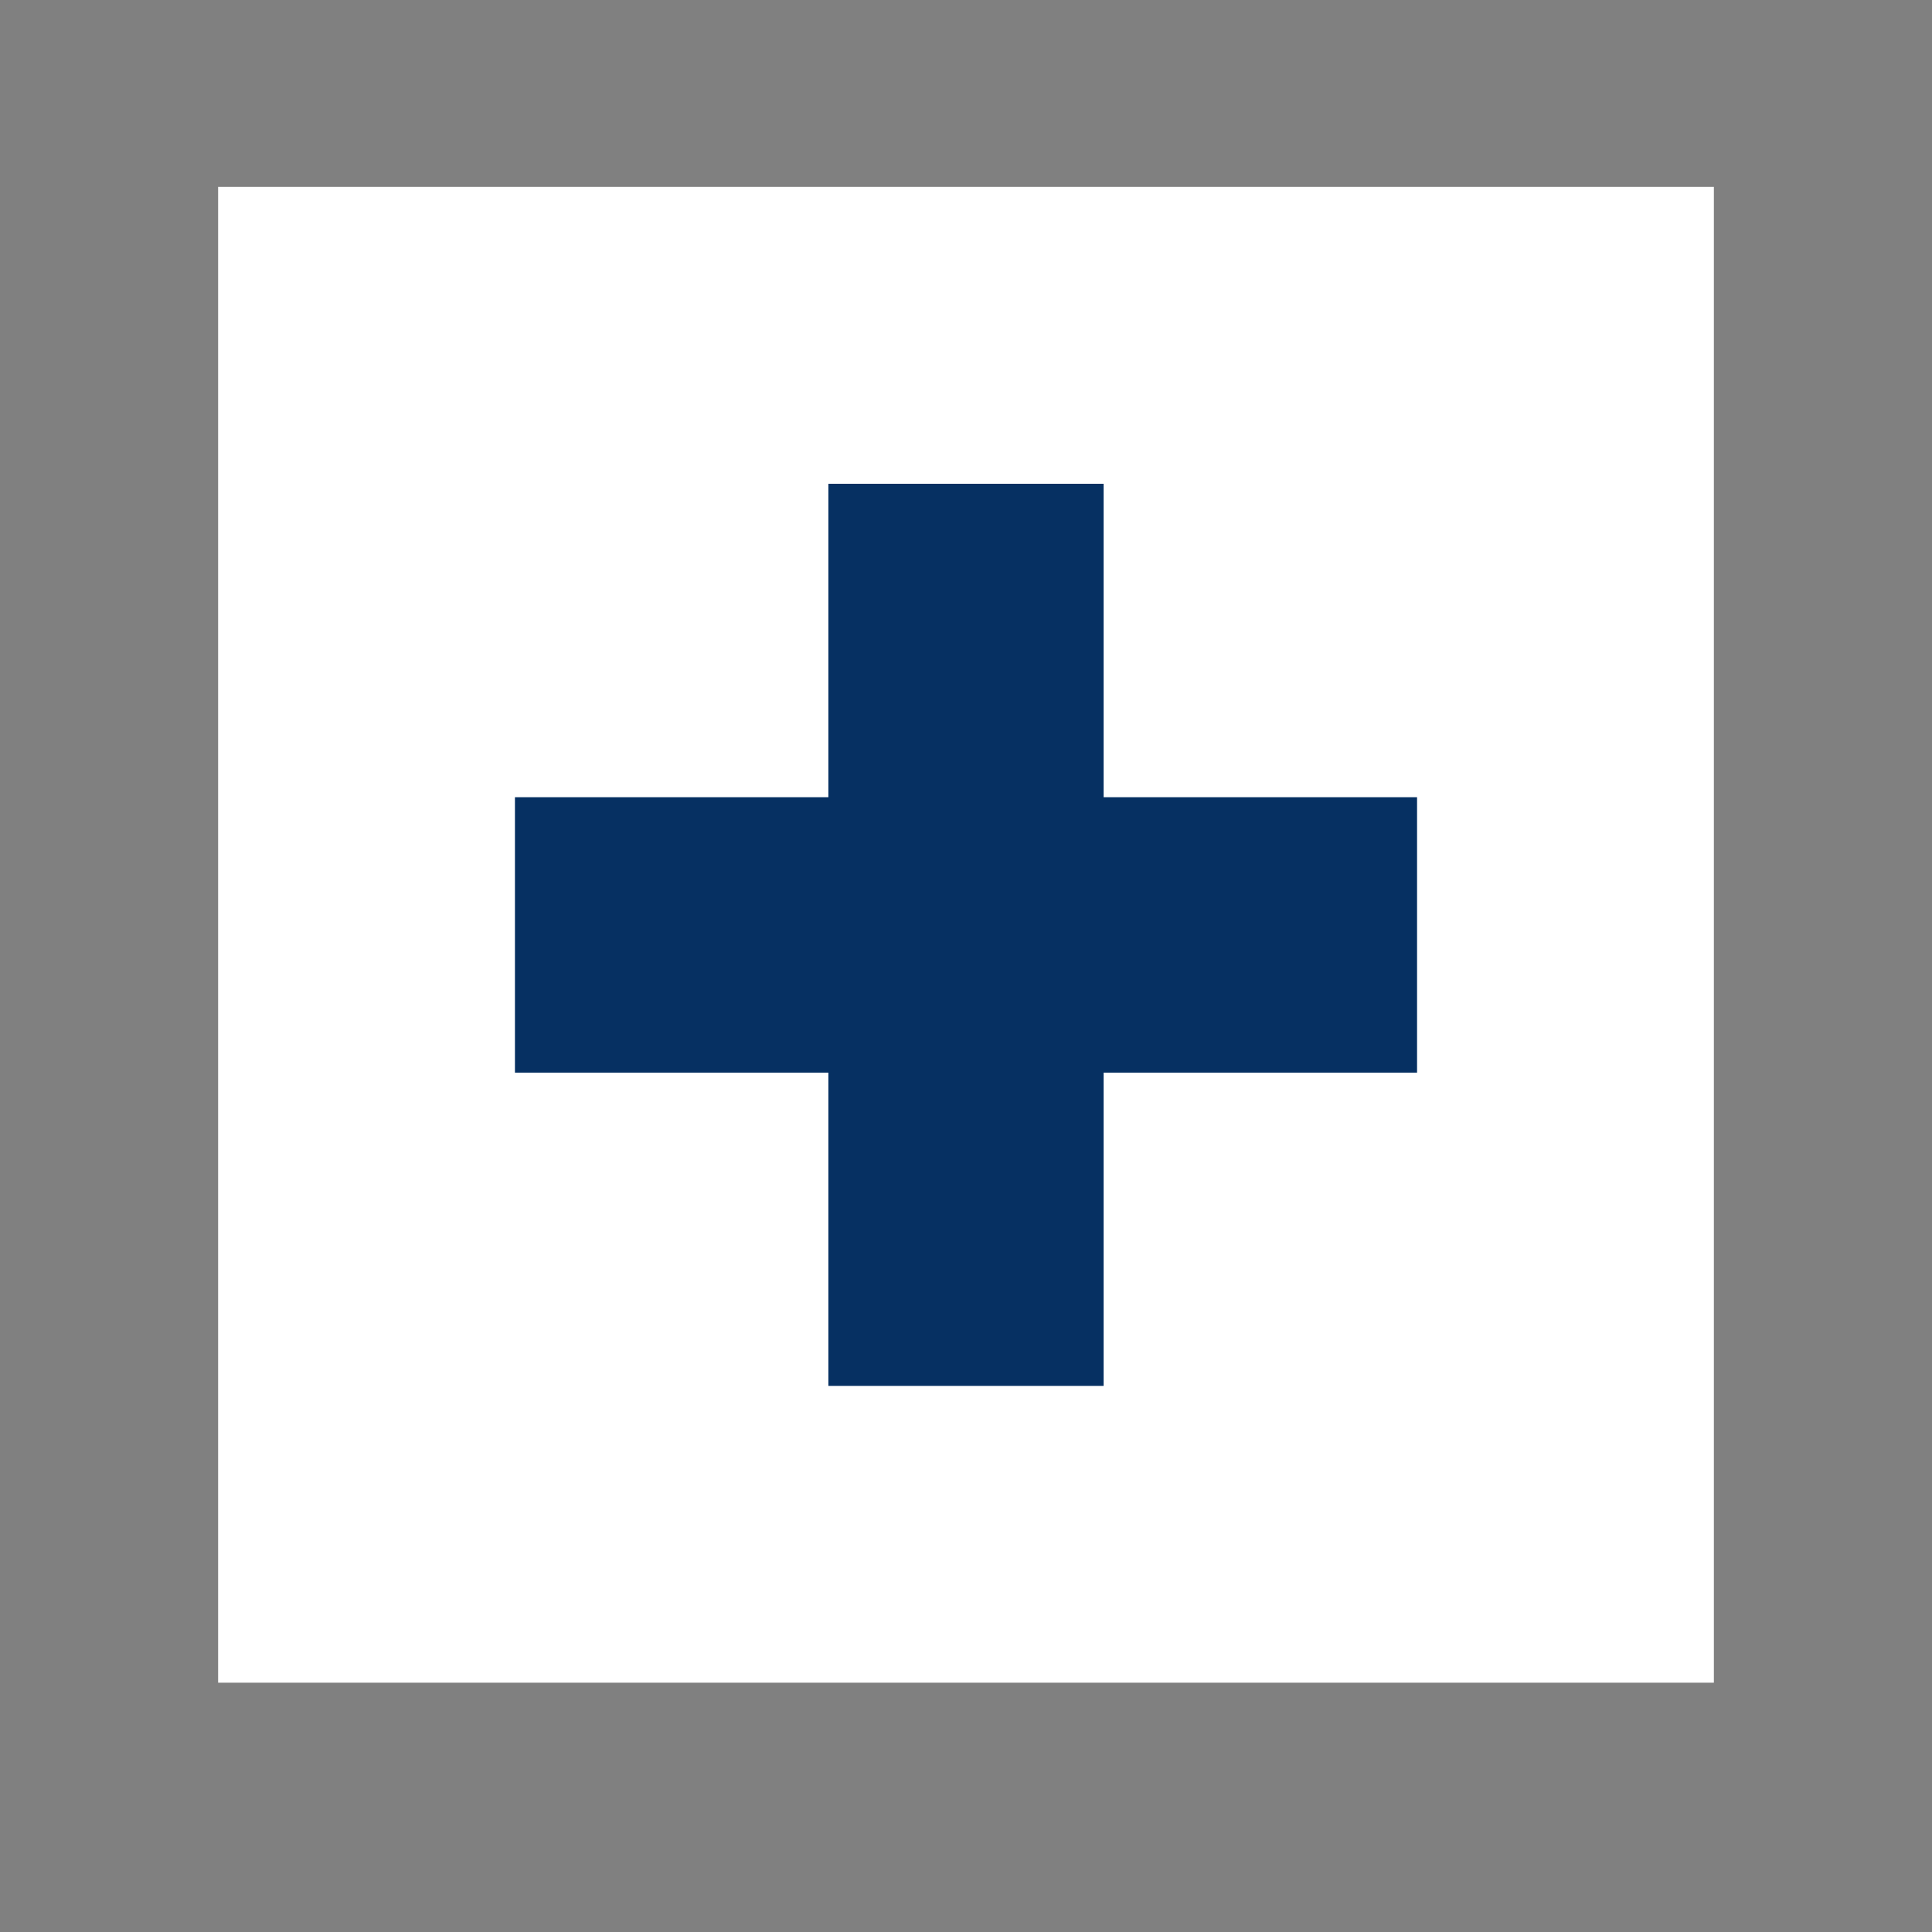<svg version="1.0" preserveAspectRatio="xMidYMid meet" height="40" viewBox="0 0 30 30" zoomAndPan="magnify" width="40" xmlns:xlink="http://www.w3.org/1999/xlink" xmlns="http://www.w3.org/2000/svg"><rect x="0" y="0" width="30" height="30" fill="#808080" stroke="none"/><defs><clipPath id="b0966384f6"><path clip-rule="nonzero" d="M 3.387 2.902 L 26.613 2.902 L 26.613 26.129 L 3.387 26.129 Z M 3.387 2.902"></path></clipPath></defs><g clip-path="url(#b0966384f6)"><path fill-rule="nonzero" fill-opacity="1" d="M 3.387 2.902 L 26.613 2.902 L 26.613 26.129 L 3.387 26.129 Z M 3.387 2.902" fill="#ffffff"></path></g><path fill-rule="nonzero" fill-opacity="1" d="M 22.004 12.379 L 17.137 12.379 L 17.137 7.512 L 12.863 7.512 L 12.863 12.379 L 7.996 12.379 L 7.996 16.656 L 12.863 16.656 L 12.863 21.52 L 17.137 21.52 L 17.137 16.656 L 22.004 16.656 Z M 22.004 12.379" fill="#063062"></path></svg>